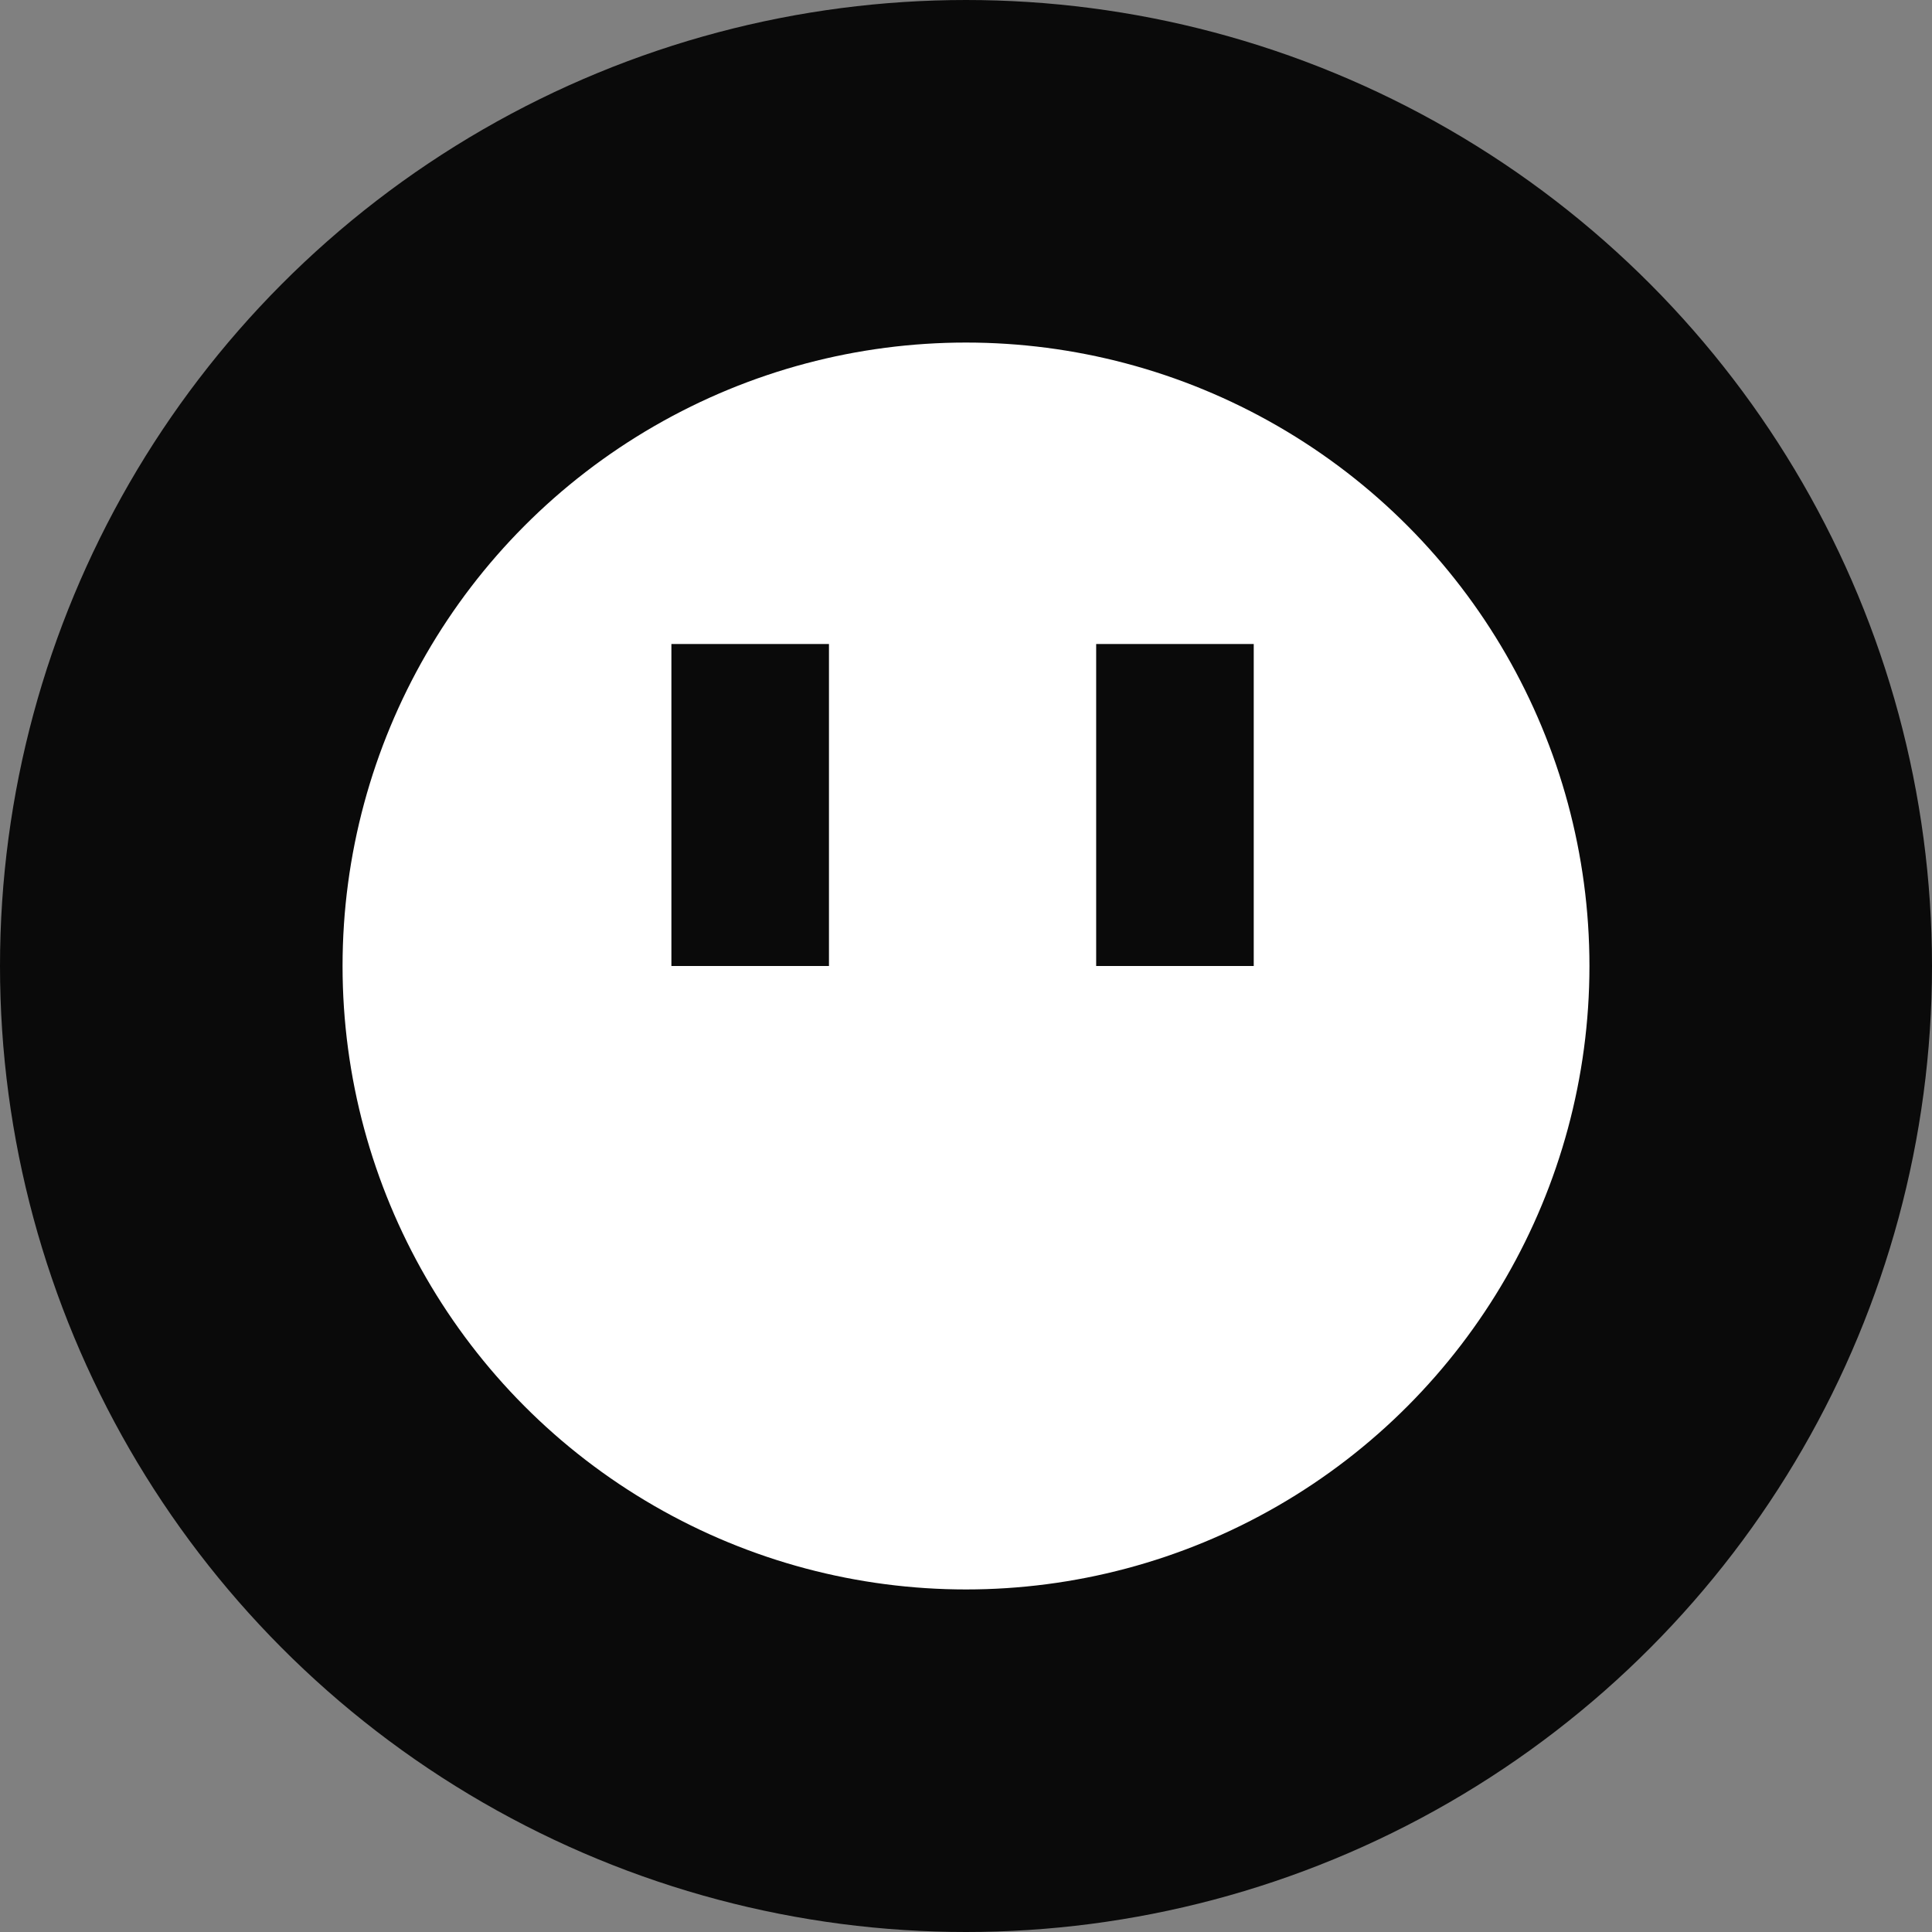 <svg width="101" height="101" viewBox="0 0 101 101" fill="none" xmlns="http://www.w3.org/2000/svg">
<rect x="0" y="0" width="101" height="101" fill="#808080" stroke="none"/>
<circle cx="50.5" cy="50.5" r="41.546" fill="white" stroke="#0A0A0A" stroke-width="17.908"/>
<rect x="57.484" y="33.846" width="7.879" height="16.475" fill="#0A0A0A" stroke="#0A0A0A" stroke-width="0.358"/>
<rect x="35.278" y="33.846" width="7.879" height="16.475" fill="#0A0A0A" stroke="#0A0A0A" stroke-width="0.358"/>
</svg>
